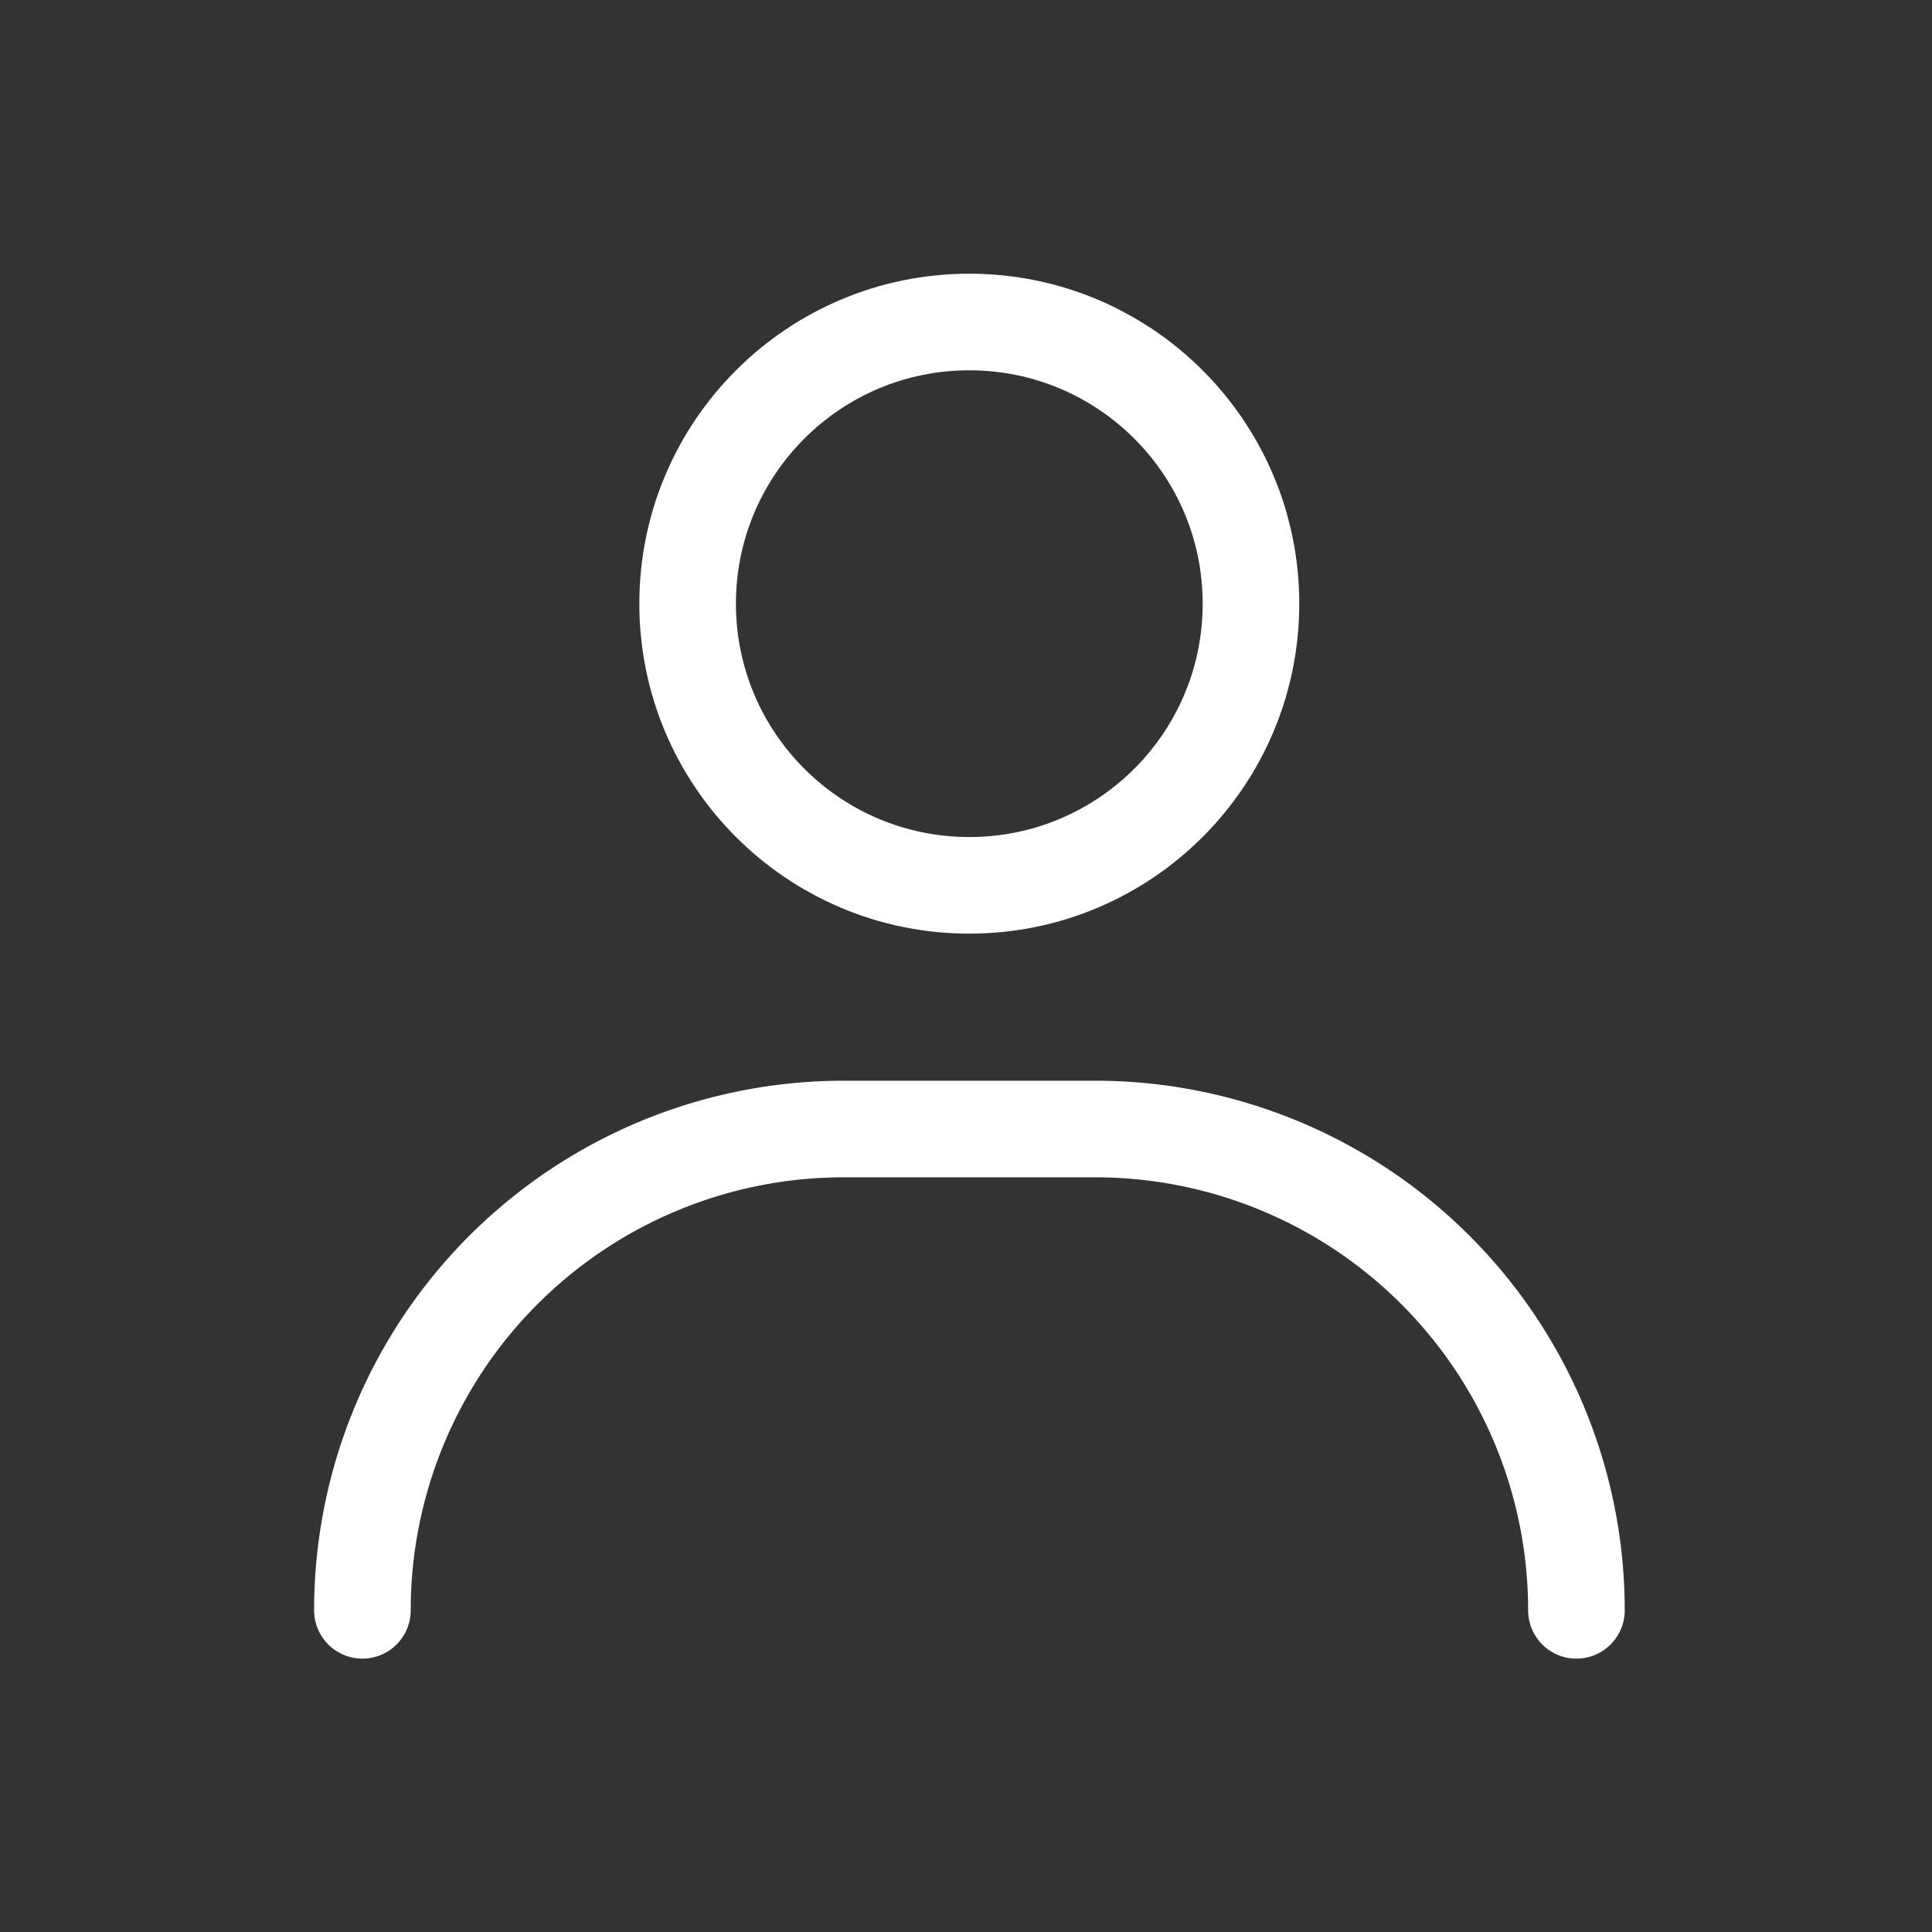 <?xml version="1.0" encoding="utf-8"?>
<svg xmlns="http://www.w3.org/2000/svg" width="24" height="24" viewBox="0 0 24 24">
  <rect x="0" y="0" width="24" height="24" fill="#333333" stroke="none"/>
  <g id="Groupe_5" data-name="Groupe 5" transform="translate(-1600 -36)">
    <g id="Groupe_1" data-name="Groupe 1" transform="translate(1604.5 40)">
      <path id="Tracé_1" data-name="Tracé 1" d="M404.581,189.8a5.979,5.979,0,0,0-5.979-5.979h-3.125A5.979,5.979,0,0,0,389.5,189.8" transform="translate(-389.498 -173.796)" fill="none" stroke="#fff" stroke-linecap="round" stroke-miterlimit="10" stroke-width="1.2"/>
      <circle id="Ellipse_1" data-name="Ellipse 1" cx="3.499" cy="3.499" r="3.499" transform="translate(4.042)" fill="none" stroke="#fff" stroke-miterlimit="10" stroke-width="1.2"/>
    </g>
    <rect id="Rectangle_16" data-name="Rectangle 16" width="24" height="24" transform="translate(1600 36)" fill="none"/>
  </g>
</svg>
